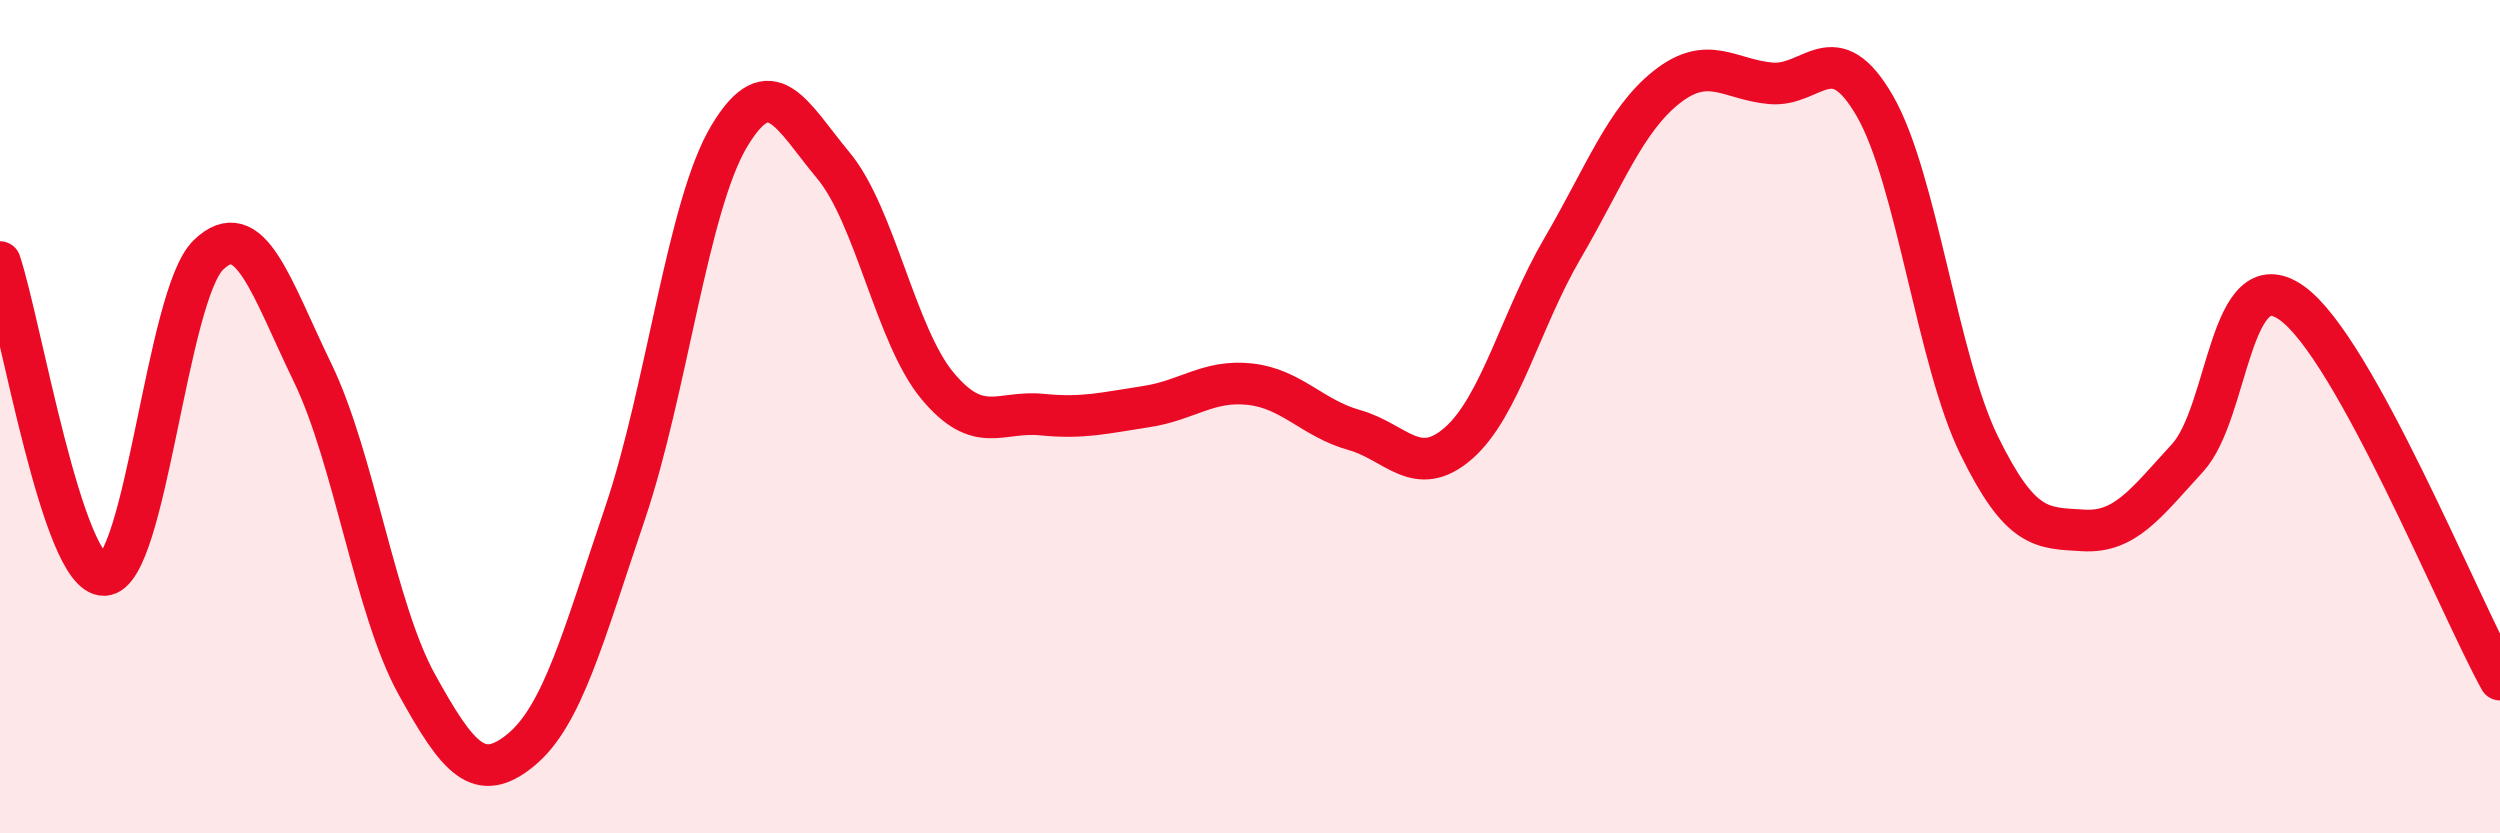 
    <svg width="60" height="20" viewBox="0 0 60 20" xmlns="http://www.w3.org/2000/svg">
      <path
        d="M 0,6.29 C 0.5,7.79 1.5,13.83 2.5,13.8 C 3.5,13.77 4,7.09 5,6.12 C 6,5.15 6.5,6.88 7.5,8.94 C 8.5,11 9,14.61 10,16.42 C 11,18.23 11.5,18.82 12.5,18 C 13.5,17.18 14,15.27 15,12.32 C 16,9.37 16.5,4.94 17.5,3.27 C 18.5,1.6 19,2.77 20,3.97 C 21,5.17 21.5,8.06 22.5,9.26 C 23.5,10.46 24,9.85 25,9.95 C 26,10.05 26.5,9.91 27.5,9.76 C 28.5,9.61 29,9.11 30,9.22 C 31,9.33 31.5,10.04 32.5,10.32 C 33.5,10.6 34,11.51 35,10.64 C 36,9.77 36.5,7.67 37.5,5.96 C 38.5,4.25 39,2.88 40,2.09 C 41,1.3 41.5,1.91 42.5,2 C 43.5,2.09 44,0.81 45,2.55 C 46,4.29 46.5,8.65 47.5,10.69 C 48.5,12.73 49,12.67 50,12.73 C 51,12.79 51.5,12.08 52.5,10.99 C 53.5,9.9 53.5,6.21 55,7.27 C 56.5,8.33 59,14.5 60,16.31L60 20L0 20Z"
        fill="#EB0A25"
        opacity="0.1"
        stroke-linecap="round"
        stroke-linejoin="round"
      />
      <path
        d="M 0,6.29 C 0.5,7.79 1.5,13.83 2.5,13.8 C 3.5,13.77 4,7.09 5,6.12 C 6,5.15 6.5,6.88 7.5,8.94 C 8.5,11 9,14.61 10,16.42 C 11,18.23 11.5,18.82 12.5,18 C 13.5,17.18 14,15.27 15,12.32 C 16,9.37 16.5,4.94 17.5,3.27 C 18.5,1.6 19,2.77 20,3.97 C 21,5.17 21.5,8.06 22.5,9.26 C 23.5,10.46 24,9.85 25,9.95 C 26,10.05 26.5,9.91 27.5,9.76 C 28.5,9.61 29,9.11 30,9.22 C 31,9.33 31.5,10.04 32.5,10.32 C 33.5,10.6 34,11.51 35,10.64 C 36,9.77 36.5,7.67 37.5,5.96 C 38.5,4.25 39,2.88 40,2.09 C 41,1.3 41.5,1.91 42.5,2 C 43.5,2.09 44,0.81 45,2.55 C 46,4.29 46.5,8.65 47.5,10.69 C 48.5,12.73 49,12.67 50,12.73 C 51,12.79 51.5,12.08 52.5,10.99 C 53.5,9.9 53.5,6.21 55,7.27 C 56.5,8.33 59,14.5 60,16.31"
        stroke="#EB0A25"
        stroke-width="1"
        fill="none"
        stroke-linecap="round"
        stroke-linejoin="round"
      />
    </svg>
  